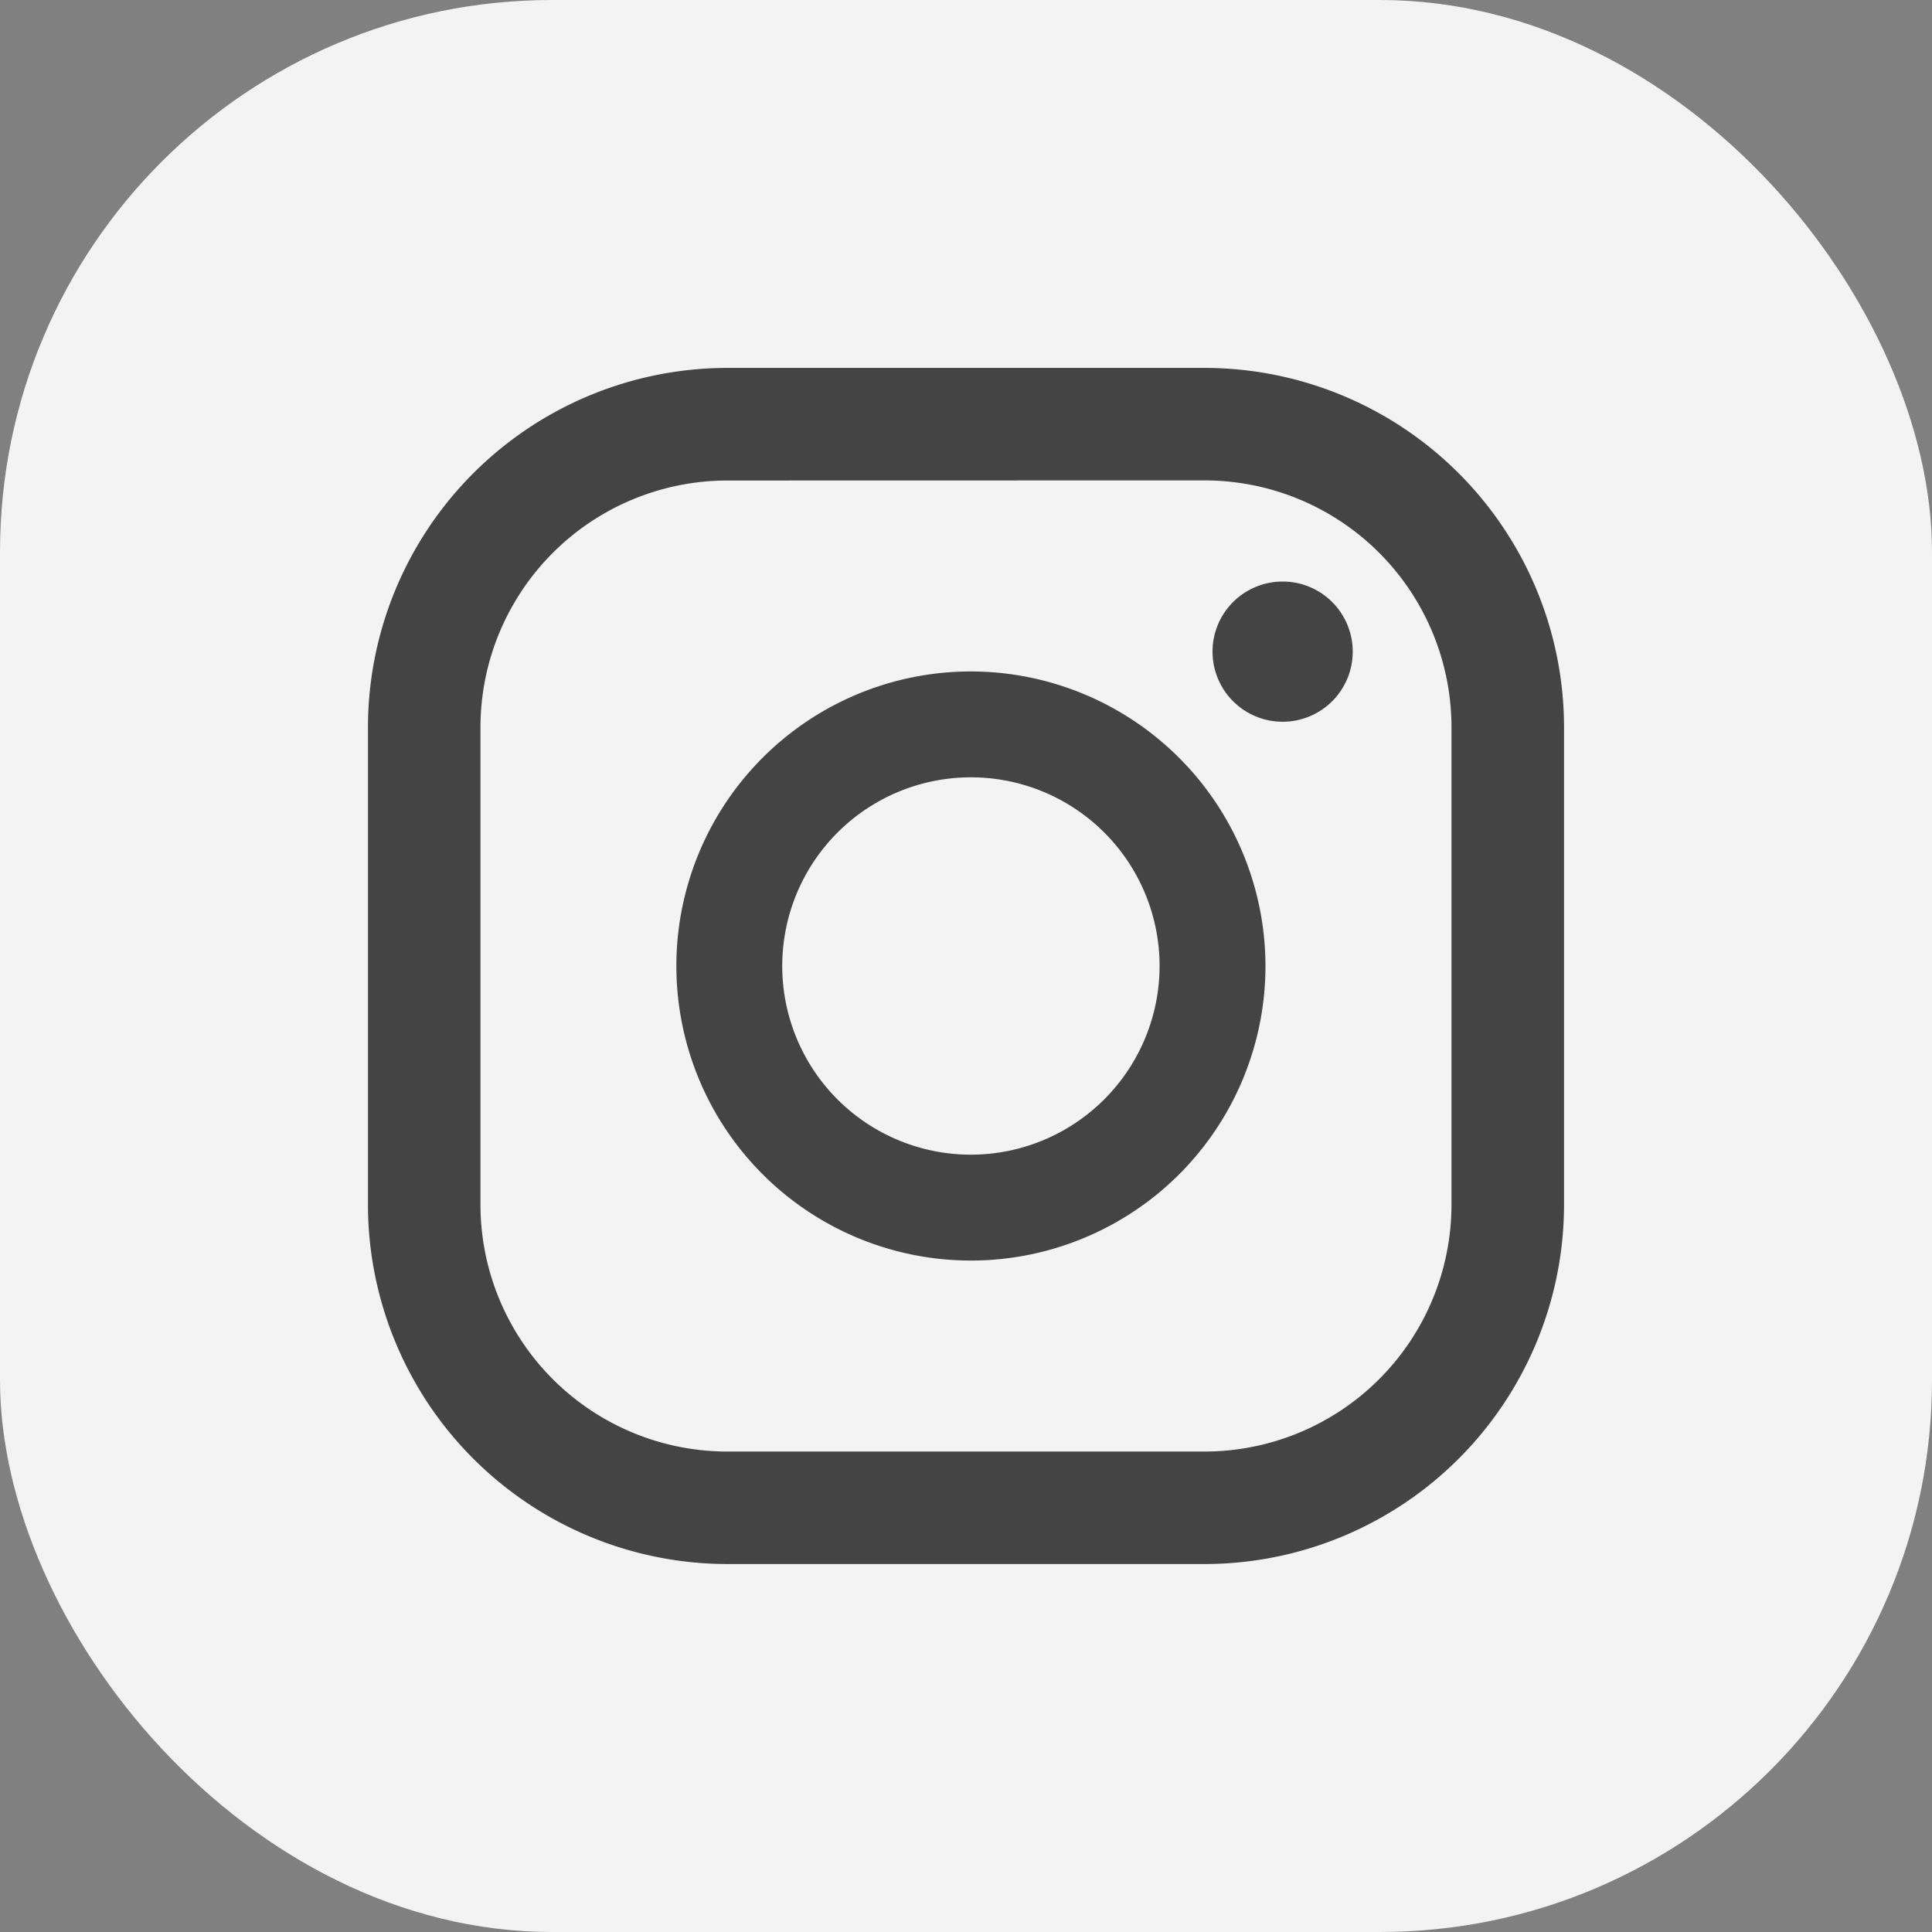 <?xml version="1.0" encoding="UTF-8"?>
<svg xmlns="http://www.w3.org/2000/svg" width="35" height="35" viewBox="0 0 35 35">
  <rect x="0" y="0" width="35" height="35" fill="#808080" stroke="none"/>
  <g id="Gruppe_52" data-name="Gruppe 52" transform="translate(-1633.616 -3960.5)">
    <rect id="Rechteck_15" data-name="Rechteck 15" width="35" height="35" rx="10" transform="translate(1633.616 3960.5)" fill="rgba(255,255,255,0.9)"></rect>
    <g id="Gruppe_11" data-name="Gruppe 11" transform="translate(894.35 3816.473)">
      <g id="Gruppe_10" data-name="Gruppe 10" transform="translate(745.932 150.694)">
        <path id="Pfad_17" data-name="Pfad 17" d="M772.186,157.011a1.27,1.27,0,1,0,1.27,1.27A1.27,1.27,0,0,0,772.186,157.011Z" transform="translate(-755.616 -153.143)" fill="#444"></path>
        <path id="Pfad_18" data-name="Pfad 18" d="M760.391,159.671a5.336,5.336,0,1,0,5.336,5.336A5.342,5.342,0,0,0,760.391,159.671Zm0,8.754a3.418,3.418,0,1,1,3.418-3.418A3.422,3.422,0,0,1,760.391,168.425Z" transform="translate(-749.468 -154.174)" fill="#444"></path>
        <path id="Pfad_19" data-name="Pfad 19" d="M761.091,172.361H752.44a6.516,6.516,0,0,1-6.508-6.508V157.2a6.516,6.516,0,0,1,6.508-6.508h8.651A6.516,6.516,0,0,1,767.6,157.2v8.651A6.516,6.516,0,0,1,761.091,172.361Zm-8.651-19.629a4.475,4.475,0,0,0-4.47,4.47v8.651a4.475,4.475,0,0,0,4.47,4.47h8.651a4.475,4.475,0,0,0,4.47-4.47V157.2a4.475,4.475,0,0,0-4.47-4.47Z" transform="translate(-745.932 -150.694)" fill="#444"></path>
      </g>
    </g>
  </g>
</svg>
